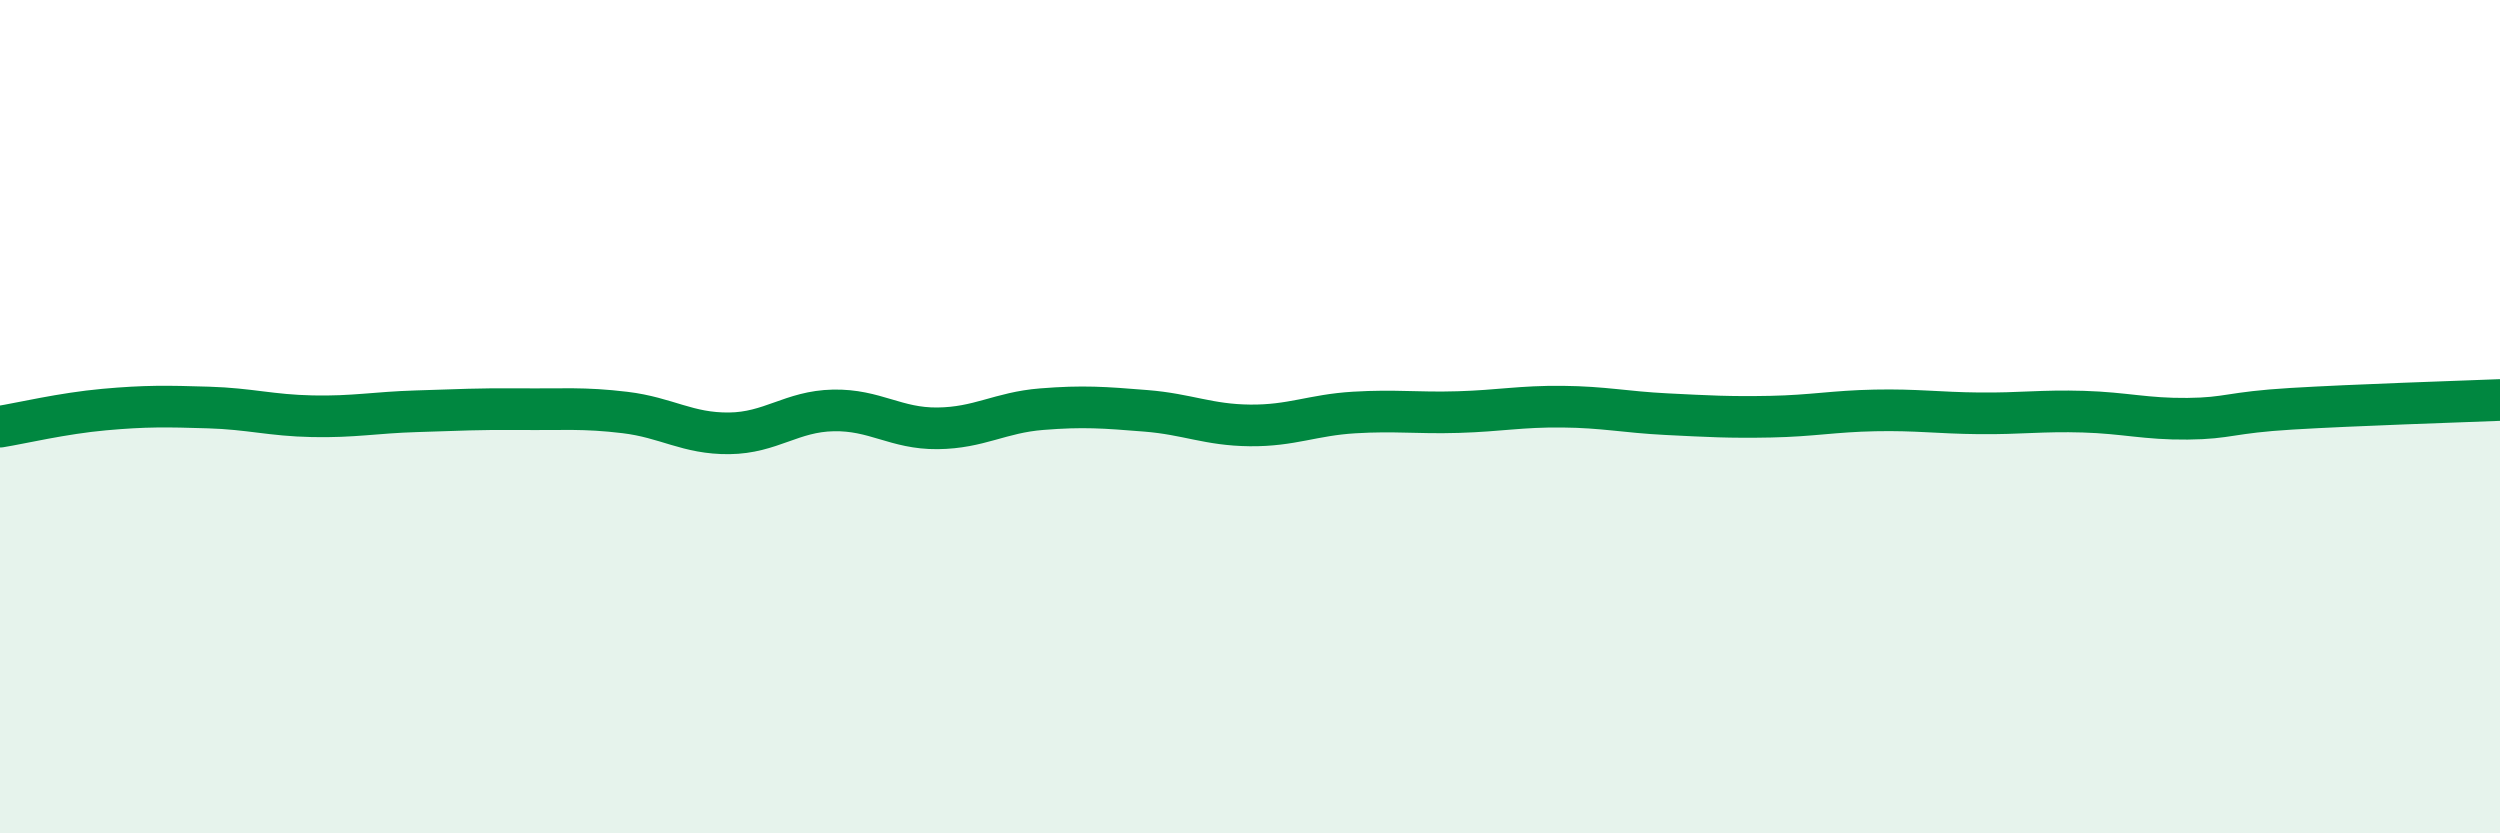 
    <svg width="60" height="20" viewBox="0 0 60 20" xmlns="http://www.w3.org/2000/svg">
      <path
        d="M 0,10.24 C 0.5,10.16 1.5,9.92 2.5,9.83 C 3.5,9.74 4,9.75 5,9.78 C 6,9.81 6.5,9.97 7.5,9.99 C 8.5,10.01 9,9.9 10,9.87 C 11,9.84 11.5,9.81 12.5,9.82 C 13.5,9.83 14,9.78 15,9.9 C 16,10.02 16.5,10.41 17.5,10.4 C 18.5,10.39 19,9.87 20,9.85 C 21,9.83 21.5,10.29 22.5,10.28 C 23.5,10.27 24,9.9 25,9.82 C 26,9.74 26.5,9.78 27.5,9.86 C 28.5,9.94 29,10.2 30,10.21 C 31,10.22 31.5,9.96 32.5,9.9 C 33.5,9.84 34,9.92 35,9.89 C 36,9.86 36.5,9.75 37.5,9.76 C 38.5,9.77 39,9.89 40,9.94 C 41,9.99 41.5,10.02 42.5,10 C 43.5,9.98 44,9.87 45,9.85 C 46,9.83 46.5,9.91 47.5,9.92 C 48.5,9.93 49,9.85 50,9.88 C 51,9.91 51.5,10.06 52.5,10.05 C 53.5,10.04 53.5,9.9 55,9.81 C 56.5,9.72 59,9.64 60,9.6L60 20L0 20Z"
        fill="#008740"
        opacity="0.1"
        stroke-linecap="round"
        stroke-linejoin="round"
      />
      <path
        d="M 0,10.24 C 0.5,10.16 1.5,9.92 2.5,9.83 C 3.5,9.74 4,9.75 5,9.78 C 6,9.81 6.5,9.97 7.5,9.99 C 8.5,10.01 9,9.9 10,9.87 C 11,9.84 11.5,9.81 12.5,9.82 C 13.5,9.83 14,9.78 15,9.9 C 16,10.02 16.5,10.41 17.5,10.4 C 18.5,10.39 19,9.87 20,9.85 C 21,9.83 21.5,10.29 22.5,10.28 C 23.5,10.27 24,9.9 25,9.82 C 26,9.74 26.5,9.78 27.5,9.86 C 28.5,9.94 29,10.2 30,10.21 C 31,10.22 31.5,9.96 32.5,9.9 C 33.5,9.84 34,9.92 35,9.89 C 36,9.86 36.5,9.75 37.5,9.76 C 38.5,9.77 39,9.89 40,9.94 C 41,9.99 41.5,10.02 42.5,10 C 43.5,9.98 44,9.87 45,9.85 C 46,9.83 46.5,9.91 47.5,9.92 C 48.5,9.93 49,9.85 50,9.88 C 51,9.91 51.5,10.06 52.5,10.05 C 53.5,10.04 53.5,9.9 55,9.81 C 56.5,9.72 59,9.64 60,9.6"
        stroke="#008740"
        stroke-width="1"
        fill="none"
        stroke-linecap="round"
        stroke-linejoin="round"
      />
    </svg>
  